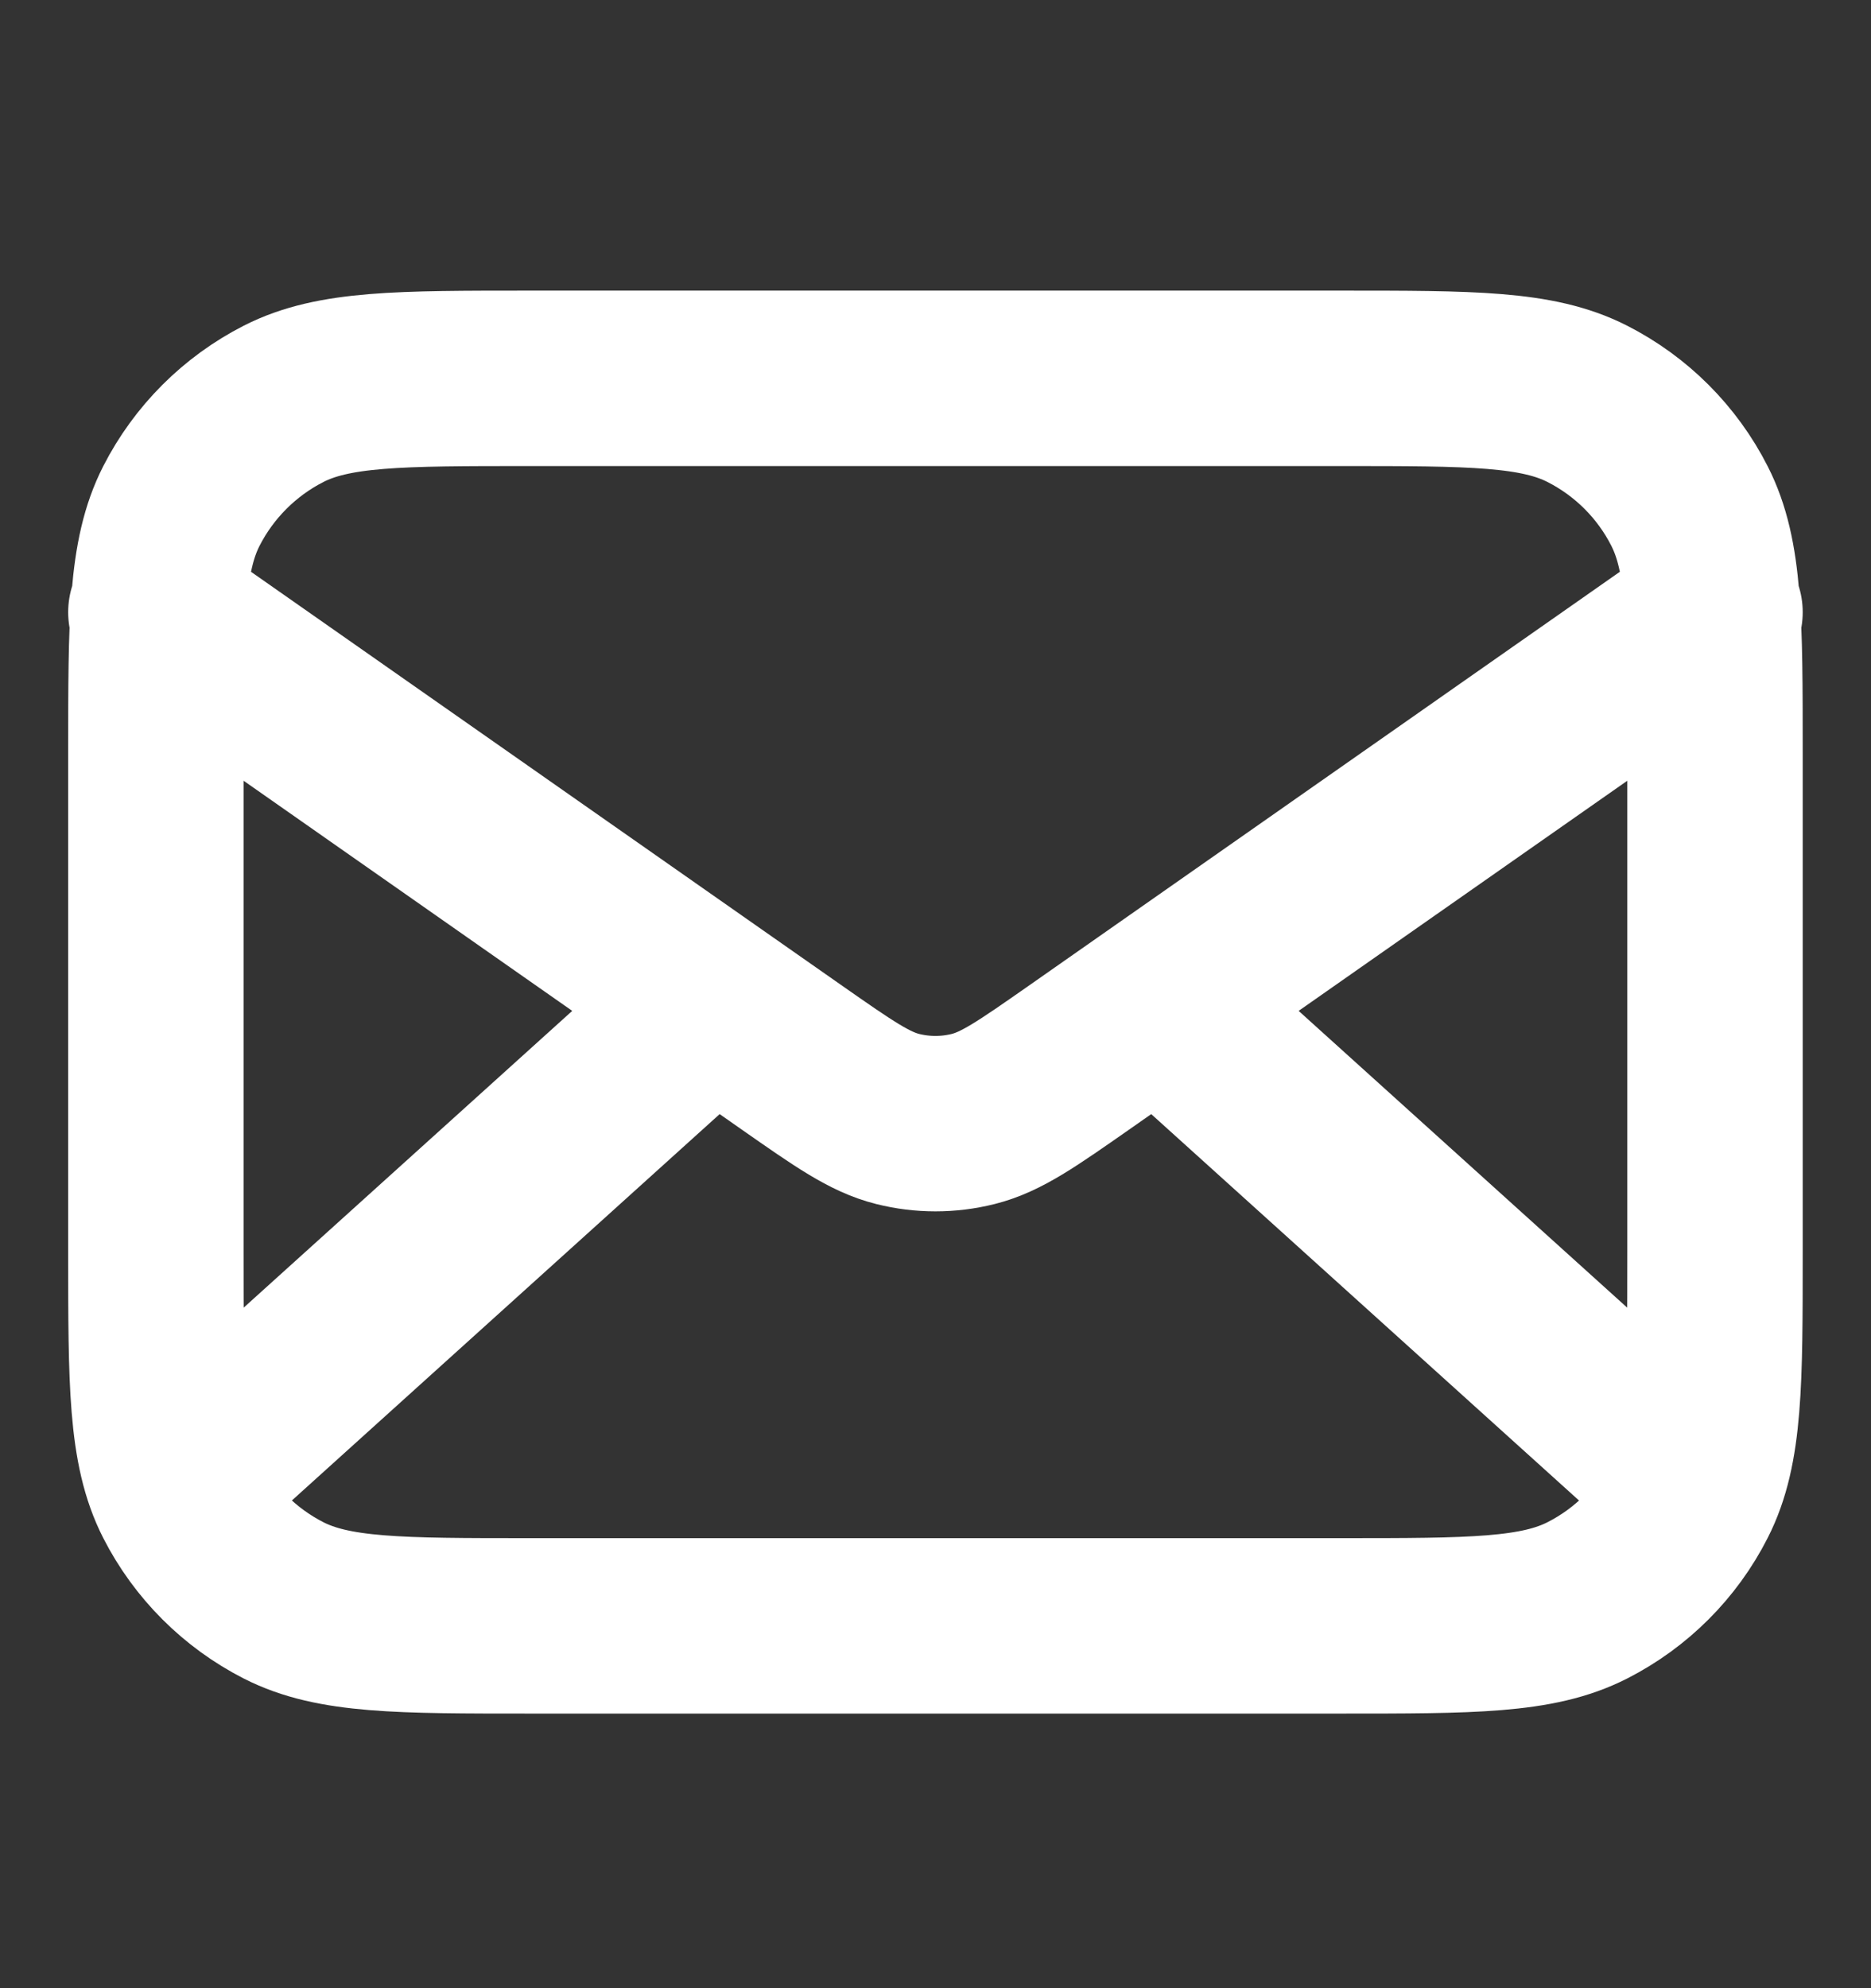 <svg width="16" height="17" viewBox="0 0 16 17" fill="none" xmlns="http://www.w3.org/2000/svg">
<rect x="0" y="0" width="16" height="17" fill="#333333" stroke="none"/>
<path d="M14.333 12.569L9.904 8.569M6.095 8.569L1.666 12.569M1.333 5.235L6.776 9.046C7.217 9.354 7.437 9.508 7.677 9.568C7.889 9.621 8.11 9.621 8.322 9.568C8.562 9.508 8.782 9.354 9.223 9.046L14.666 5.235M4.533 13.902H11.466C12.586 13.902 13.146 13.902 13.574 13.684C13.951 13.492 14.257 13.186 14.448 12.81C14.666 12.382 14.666 11.822 14.666 10.702V6.435C14.666 5.315 14.666 4.755 14.448 4.327C14.257 3.951 13.951 3.645 13.574 3.453C13.146 3.235 12.586 3.235 11.466 3.235H4.533C3.413 3.235 2.853 3.235 2.425 3.453C2.049 3.645 1.743 3.951 1.551 4.327C1.333 4.755 1.333 5.315 1.333 6.435V10.702C1.333 11.822 1.333 12.382 1.551 12.81C1.743 13.186 2.049 13.492 2.425 13.684C2.853 13.902 3.413 13.902 4.533 13.902Z" stroke="white" stroke-width="1.5" stroke-linecap="round" stroke-linejoin="round"/>
</svg>
